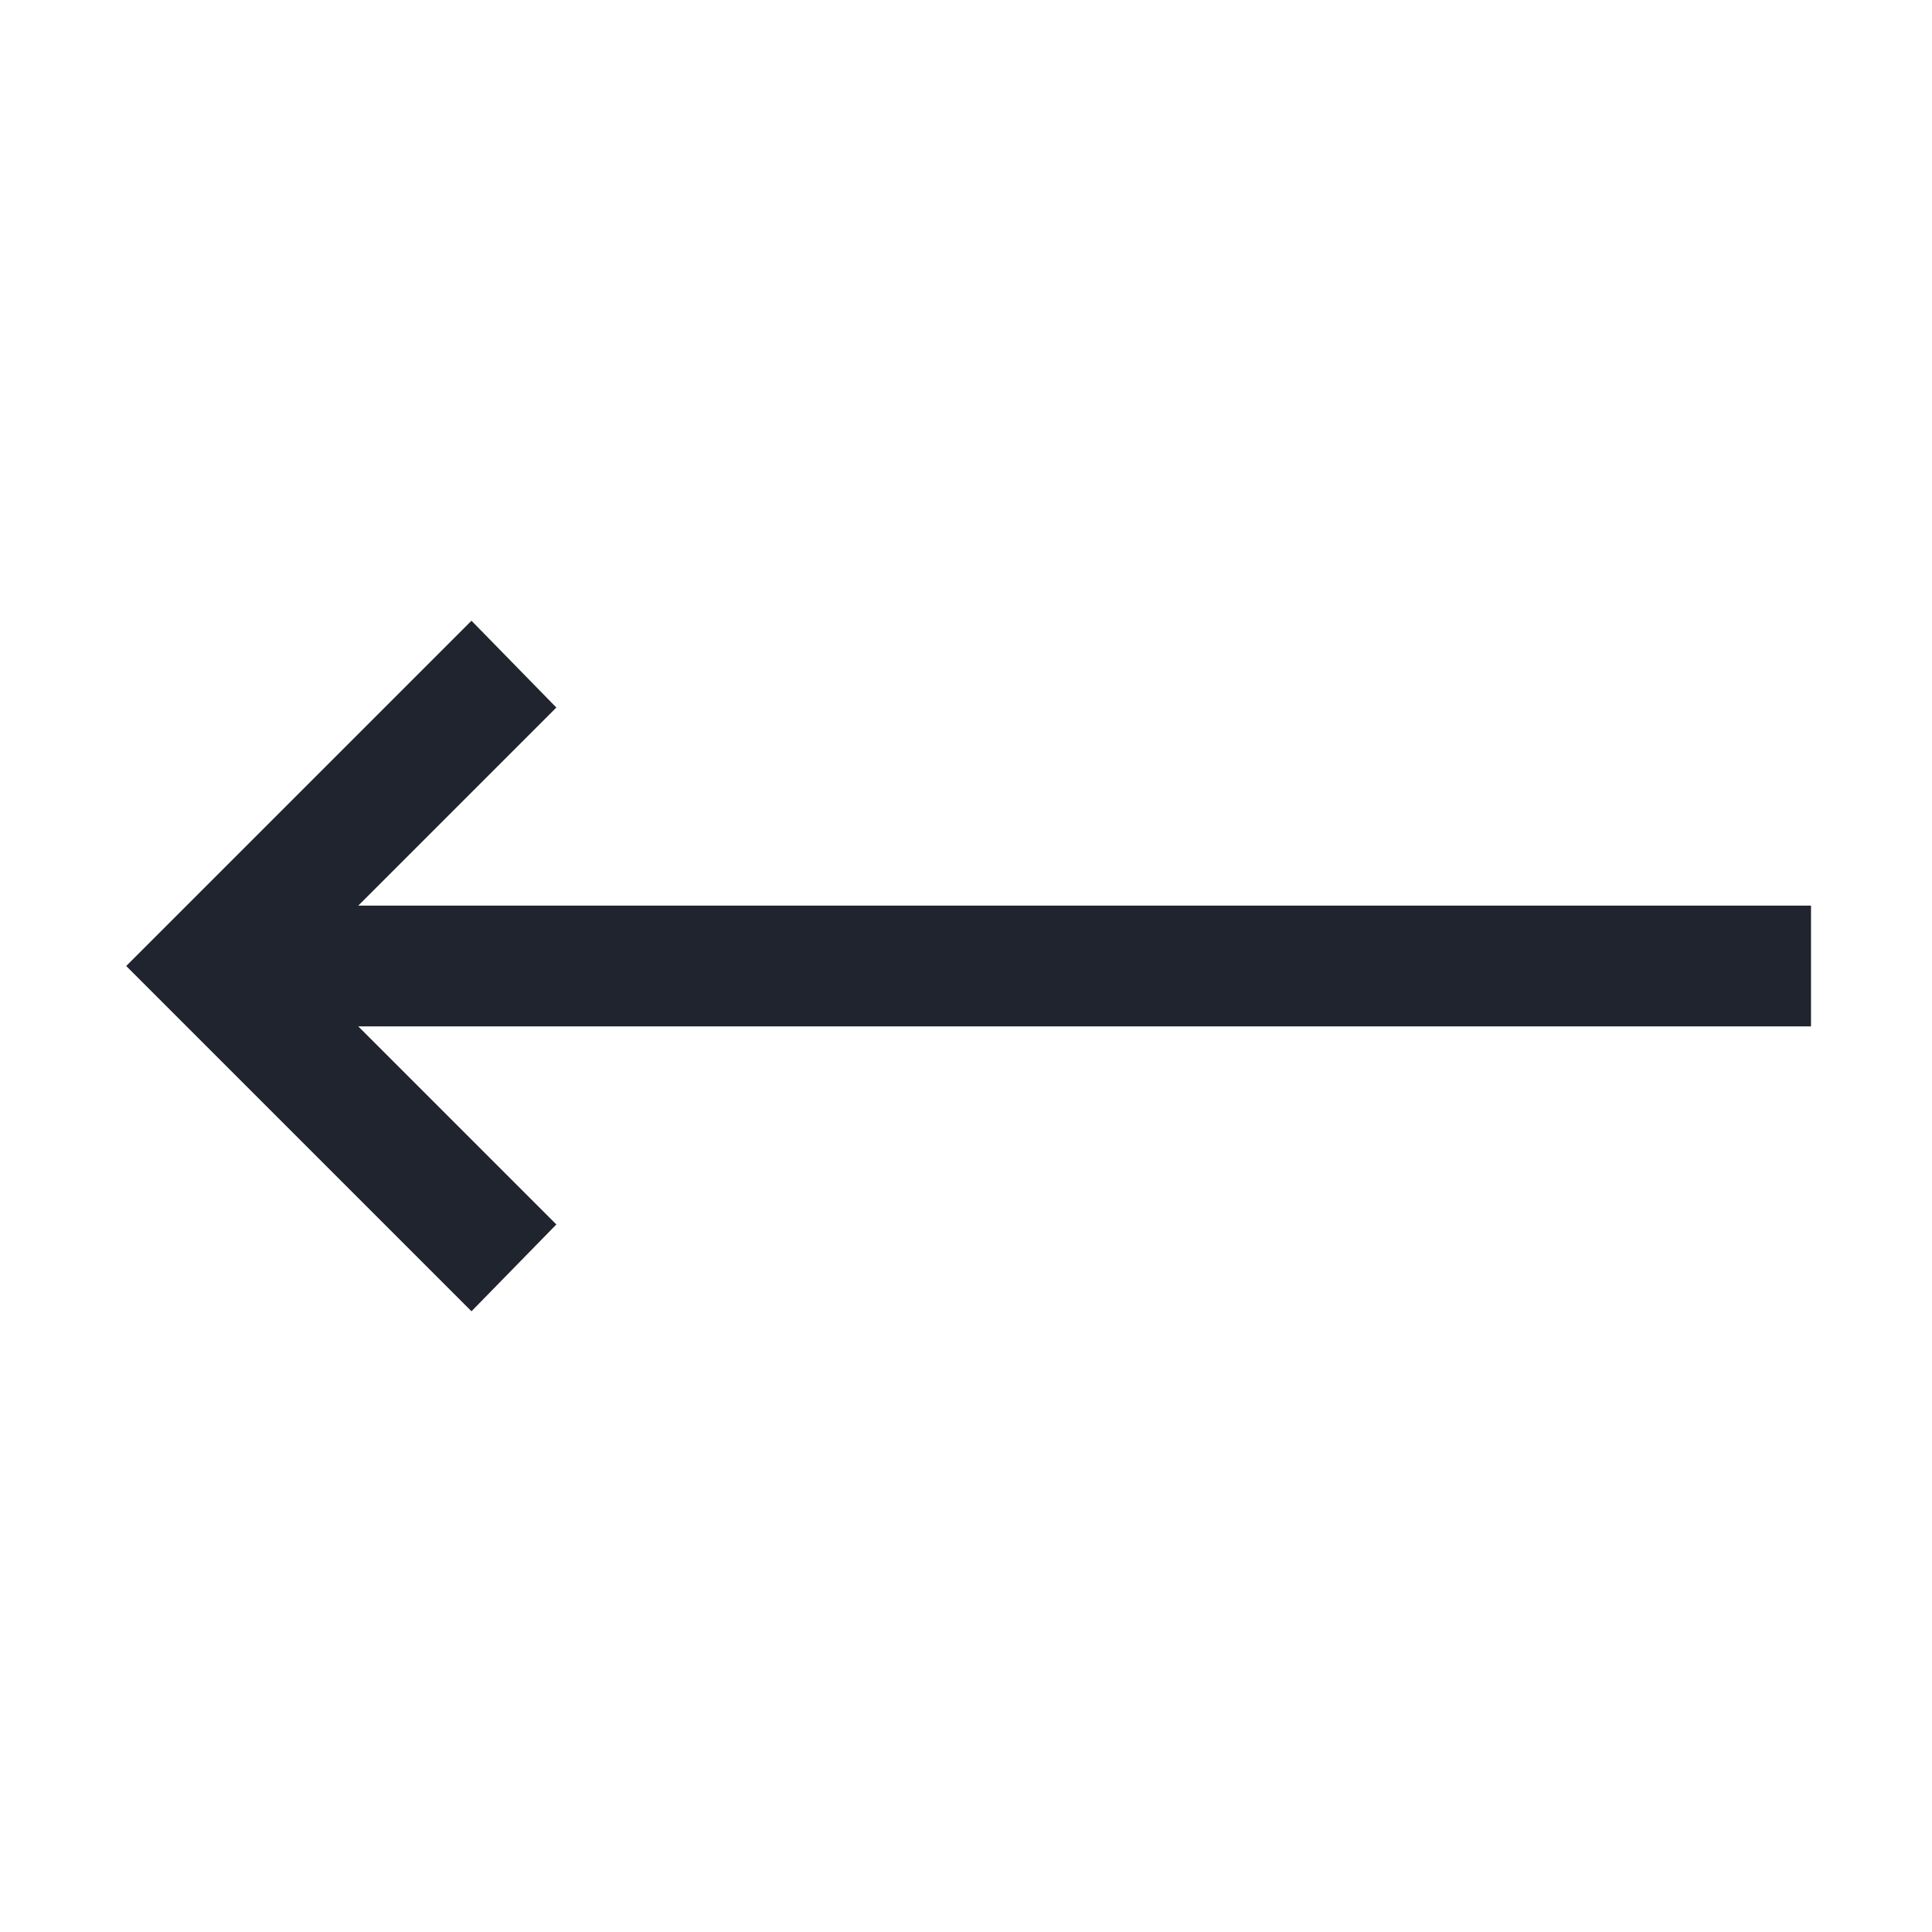 <?xml version="1.0" encoding="UTF-8"?>
<svg width="32px" height="32px" viewBox="0 0 32 32" version="1.1" xmlns="http://www.w3.org/2000/svg" xmlns:xlink="http://www.w3.org/1999/xlink">
    <!-- Generator: Sketch 51 (57462) - http://www.bohemiancoding.com/sketch -->
    <title>arrow-left-icon</title>
    <desc>Created with Sketch.</desc>
    <defs>
        <polygon id="path-1" points="24.277 10.281 22.871 11.719 26.152 15 2.09 15 2.09 17 26.152 17 22.871 20.281 24.277 21.719 29.996 16"></polygon>
    </defs>
    <g id="arrow-left-icon" stroke="none" stroke-width="1" fill="none" fill-rule="evenodd">
        <mask id="mask-2" fill="white">
            <use xlink:href="#path-1"></use>
        </mask>
        <use id="icon" fill="#20242E" fill-rule="nonzero" transform="translate(16.043, 16) rotate(-180) translate(-16.043, -16) " xlink:href="#path-1"></use>
    </g>
</svg>